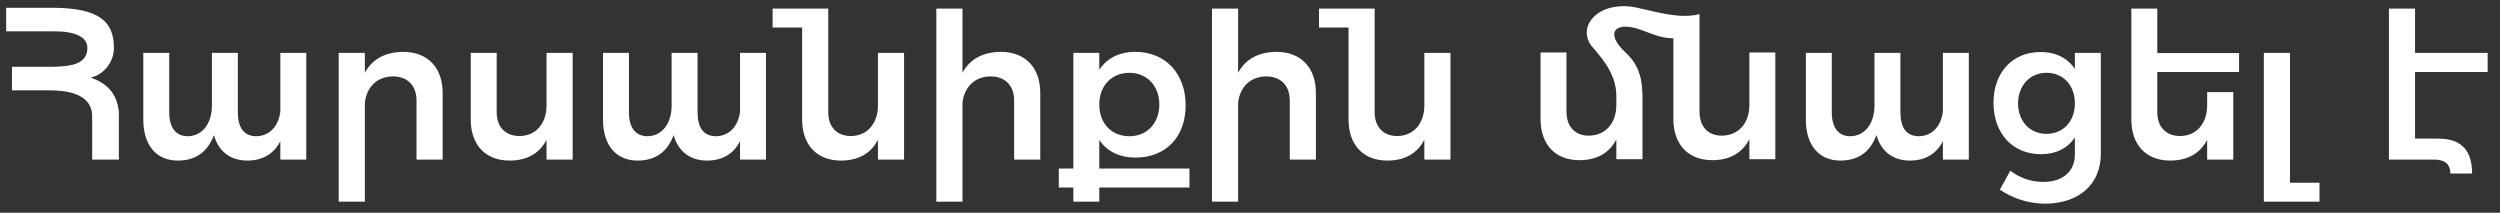 <?xml version="1.0" encoding="UTF-8"?> <svg xmlns="http://www.w3.org/2000/svg" width="188" height="16" viewBox="0 0 188 16" fill="none"><rect x="0" y="0" width="188" height="16" fill="#333333" stroke="none"/> <path d="M6.811 5.835C7.711 5.655 8.566 4.755 8.566 3.6C8.566 1.59 7.426 0.615 4.036 0.585H4.021H3.976H0.466V2.355H4.036H4.051C5.701 2.355 6.571 2.79 6.571 3.615C6.571 4.845 5.296 5.025 3.691 5.025H0.901V6.795H3.736C6.286 6.795 6.931 7.755 6.931 8.76V8.775V12H8.941V8.94C8.986 7.86 8.686 6.45 6.811 5.835ZM21.081 3.975V8.4C20.946 9.465 20.301 10.215 19.296 10.245C18.306 10.245 17.886 9.57 17.886 8.43V3.975H15.936V7.935C15.936 9.24 15.261 10.215 14.136 10.245C13.191 10.245 12.726 9.57 12.726 8.43V3.975H10.776V9C10.776 10.89 11.736 12.075 13.371 12.075C14.661 12.075 15.606 11.475 16.086 10.155C16.416 11.355 17.301 12.075 18.591 12.075C19.716 12.075 20.571 11.61 21.081 10.62V12H23.031V3.975H21.081ZM30.317 3.9C29.012 3.915 28.007 4.41 27.437 5.475V3.975H25.472V15.165H27.437V7.74C27.557 6.585 28.322 5.76 29.537 5.745C30.647 5.745 31.322 6.435 31.322 7.56V12H33.287V6.99C33.287 5.085 32.162 3.9 30.317 3.9ZM41.1 3.975V7.935C41.1 9.225 40.35 10.215 39.075 10.23C38.01 10.23 37.35 9.555 37.35 8.43V3.975H35.4V9C35.4 10.89 36.51 12.075 38.31 12.075C39.585 12.075 40.545 11.58 41.1 10.515V12H43.065V3.975H41.1ZM55.651 3.975V8.4C55.516 9.465 54.871 10.215 53.866 10.245C52.876 10.245 52.456 9.57 52.456 8.43V3.975H50.506V7.935C50.506 9.24 49.831 10.215 48.706 10.245C47.761 10.245 47.296 9.57 47.296 8.43V3.975H45.346V9C45.346 10.89 46.306 12.075 47.941 12.075C49.231 12.075 50.176 11.475 50.656 10.155C50.986 11.355 51.871 12.075 53.161 12.075C54.286 12.075 55.141 11.61 55.651 10.62V12H57.601V3.975H55.651ZM66.021 3.975V7.935C66.021 9.225 65.271 10.215 63.996 10.23C62.931 10.23 62.286 9.555 62.286 8.43V0.645H58.101V2.07H60.321V9C60.321 10.89 61.431 12.075 63.231 12.075C64.506 12.075 65.466 11.58 66.021 10.515V12H67.986V3.975H66.021ZM75.258 3.9C73.953 3.915 72.948 4.41 72.378 5.475V0.645H70.413V15.165H72.378V7.74C72.498 6.585 73.263 5.76 74.478 5.745C75.588 5.745 76.263 6.435 76.263 7.56V12H78.228V6.99C78.228 5.085 77.103 3.9 75.258 3.9ZM89.446 12.675H82.666V10.53C83.251 11.385 84.181 11.85 85.396 11.85C87.676 11.85 89.161 10.29 89.161 7.92C89.161 5.52 87.631 3.9 85.366 3.9C84.166 3.9 83.236 4.38 82.666 5.25V3.975H80.716V12.675H79.621V14.1H80.716V15.165H82.666V14.1H89.446V12.675ZM84.931 5.475C86.251 5.475 87.181 6.465 87.181 7.86C87.181 9.27 86.251 10.245 84.931 10.245C83.596 10.245 82.666 9.285 82.666 7.86C82.666 6.45 83.596 5.475 84.931 5.475ZM95.986 3.9C94.681 3.915 93.676 4.41 93.106 5.475V0.645H91.141V15.165H93.106V7.74C93.226 6.585 93.991 5.76 95.206 5.745C96.316 5.745 96.991 6.435 96.991 7.56V12H98.956V6.99C98.956 5.085 97.831 3.9 95.986 3.9ZM107.11 3.975V7.935C107.11 9.225 106.36 10.215 105.085 10.23C104.02 10.23 103.375 9.555 103.375 8.43V0.645H99.19V2.07H101.41V9C101.41 10.89 102.52 12.075 104.32 12.075C105.595 12.075 106.555 11.58 107.11 10.515V12H109.075V3.975H107.11ZM131.554 3.945V7.89C131.554 9.195 130.804 10.17 129.529 10.2C128.464 10.23 127.804 9.525 127.804 8.4V1.065C126.304 1.44 124.624 0.9 123.394 0.645C120.409 -0.15 118.504 1.86 119.674 3.45C120.754 4.665 121.549 5.76 121.549 7.245V7.89C121.549 9.195 120.799 10.17 119.524 10.2C118.459 10.23 117.799 9.525 117.799 8.4V3.945H115.849V8.955C115.849 10.86 116.959 12.045 118.759 12.045C120.034 12.045 120.994 11.55 121.549 10.485V11.97H123.514V7.305C123.514 5.955 123.259 4.89 122.254 3.96C120.664 2.49 121.414 1.545 123.379 2.235C123.949 2.43 124.879 2.895 125.839 2.88V8.955C125.839 10.86 126.949 12.045 128.764 12.045C130.039 12.045 131.014 11.535 131.554 10.455V11.97H133.504V3.945H131.554ZM146.105 3.975V8.4C145.97 9.465 145.325 10.215 144.32 10.245C143.33 10.245 142.91 9.57 142.91 8.43V3.975H140.96V7.935C140.96 9.24 140.285 10.215 139.16 10.245C138.215 10.245 137.75 9.57 137.75 8.43V3.975H135.8V9C135.8 10.89 136.76 12.075 138.395 12.075C139.685 12.075 140.63 11.475 141.11 10.155C141.44 11.355 142.325 12.075 143.615 12.075C144.74 12.075 145.595 11.61 146.105 10.62V12H148.055V3.975H146.105ZM156.031 3.975V5.175C155.476 4.365 154.576 3.9 153.421 3.915C151.336 3.915 149.911 5.46 149.911 7.725C149.911 10.035 151.351 11.595 153.481 11.595C154.621 11.595 155.491 11.145 156.031 10.335V11.625C156.031 12.885 155.116 13.68 153.676 13.68C152.716 13.68 151.906 13.38 151.171 12.84L150.391 14.265C151.336 14.895 152.491 15.315 153.781 15.315C156.316 15.315 157.981 13.875 157.981 11.565V3.975H156.031ZM153.901 10.065C152.626 10.065 151.771 9.12 151.756 7.77C151.771 6.435 152.641 5.475 153.901 5.475C155.161 5.475 156.031 6.42 156.031 7.77C156.031 9.12 155.161 10.065 153.901 10.065ZM168.378 5.415V3.99H162.228V0.645H160.278V9C160.278 10.89 161.388 12.075 163.188 12.075C164.463 12.075 165.423 11.58 165.978 10.515V12H167.943V6.93H165.978V7.935C165.978 9.225 165.228 10.215 163.953 10.23C162.888 10.23 162.228 9.555 162.228 8.43V5.415H168.378ZM172.207 13.74V3.975H170.242V15.165H174.427V13.74H172.207ZM187.072 5.415V3.975H181.612V0.645H179.647V12H183.037C183.892 12 184.267 12.375 184.267 13.05H185.902C185.902 11.445 185.212 10.425 183.382 10.425H181.612V5.415H187.072Z" fill="white"></path> </svg> 
